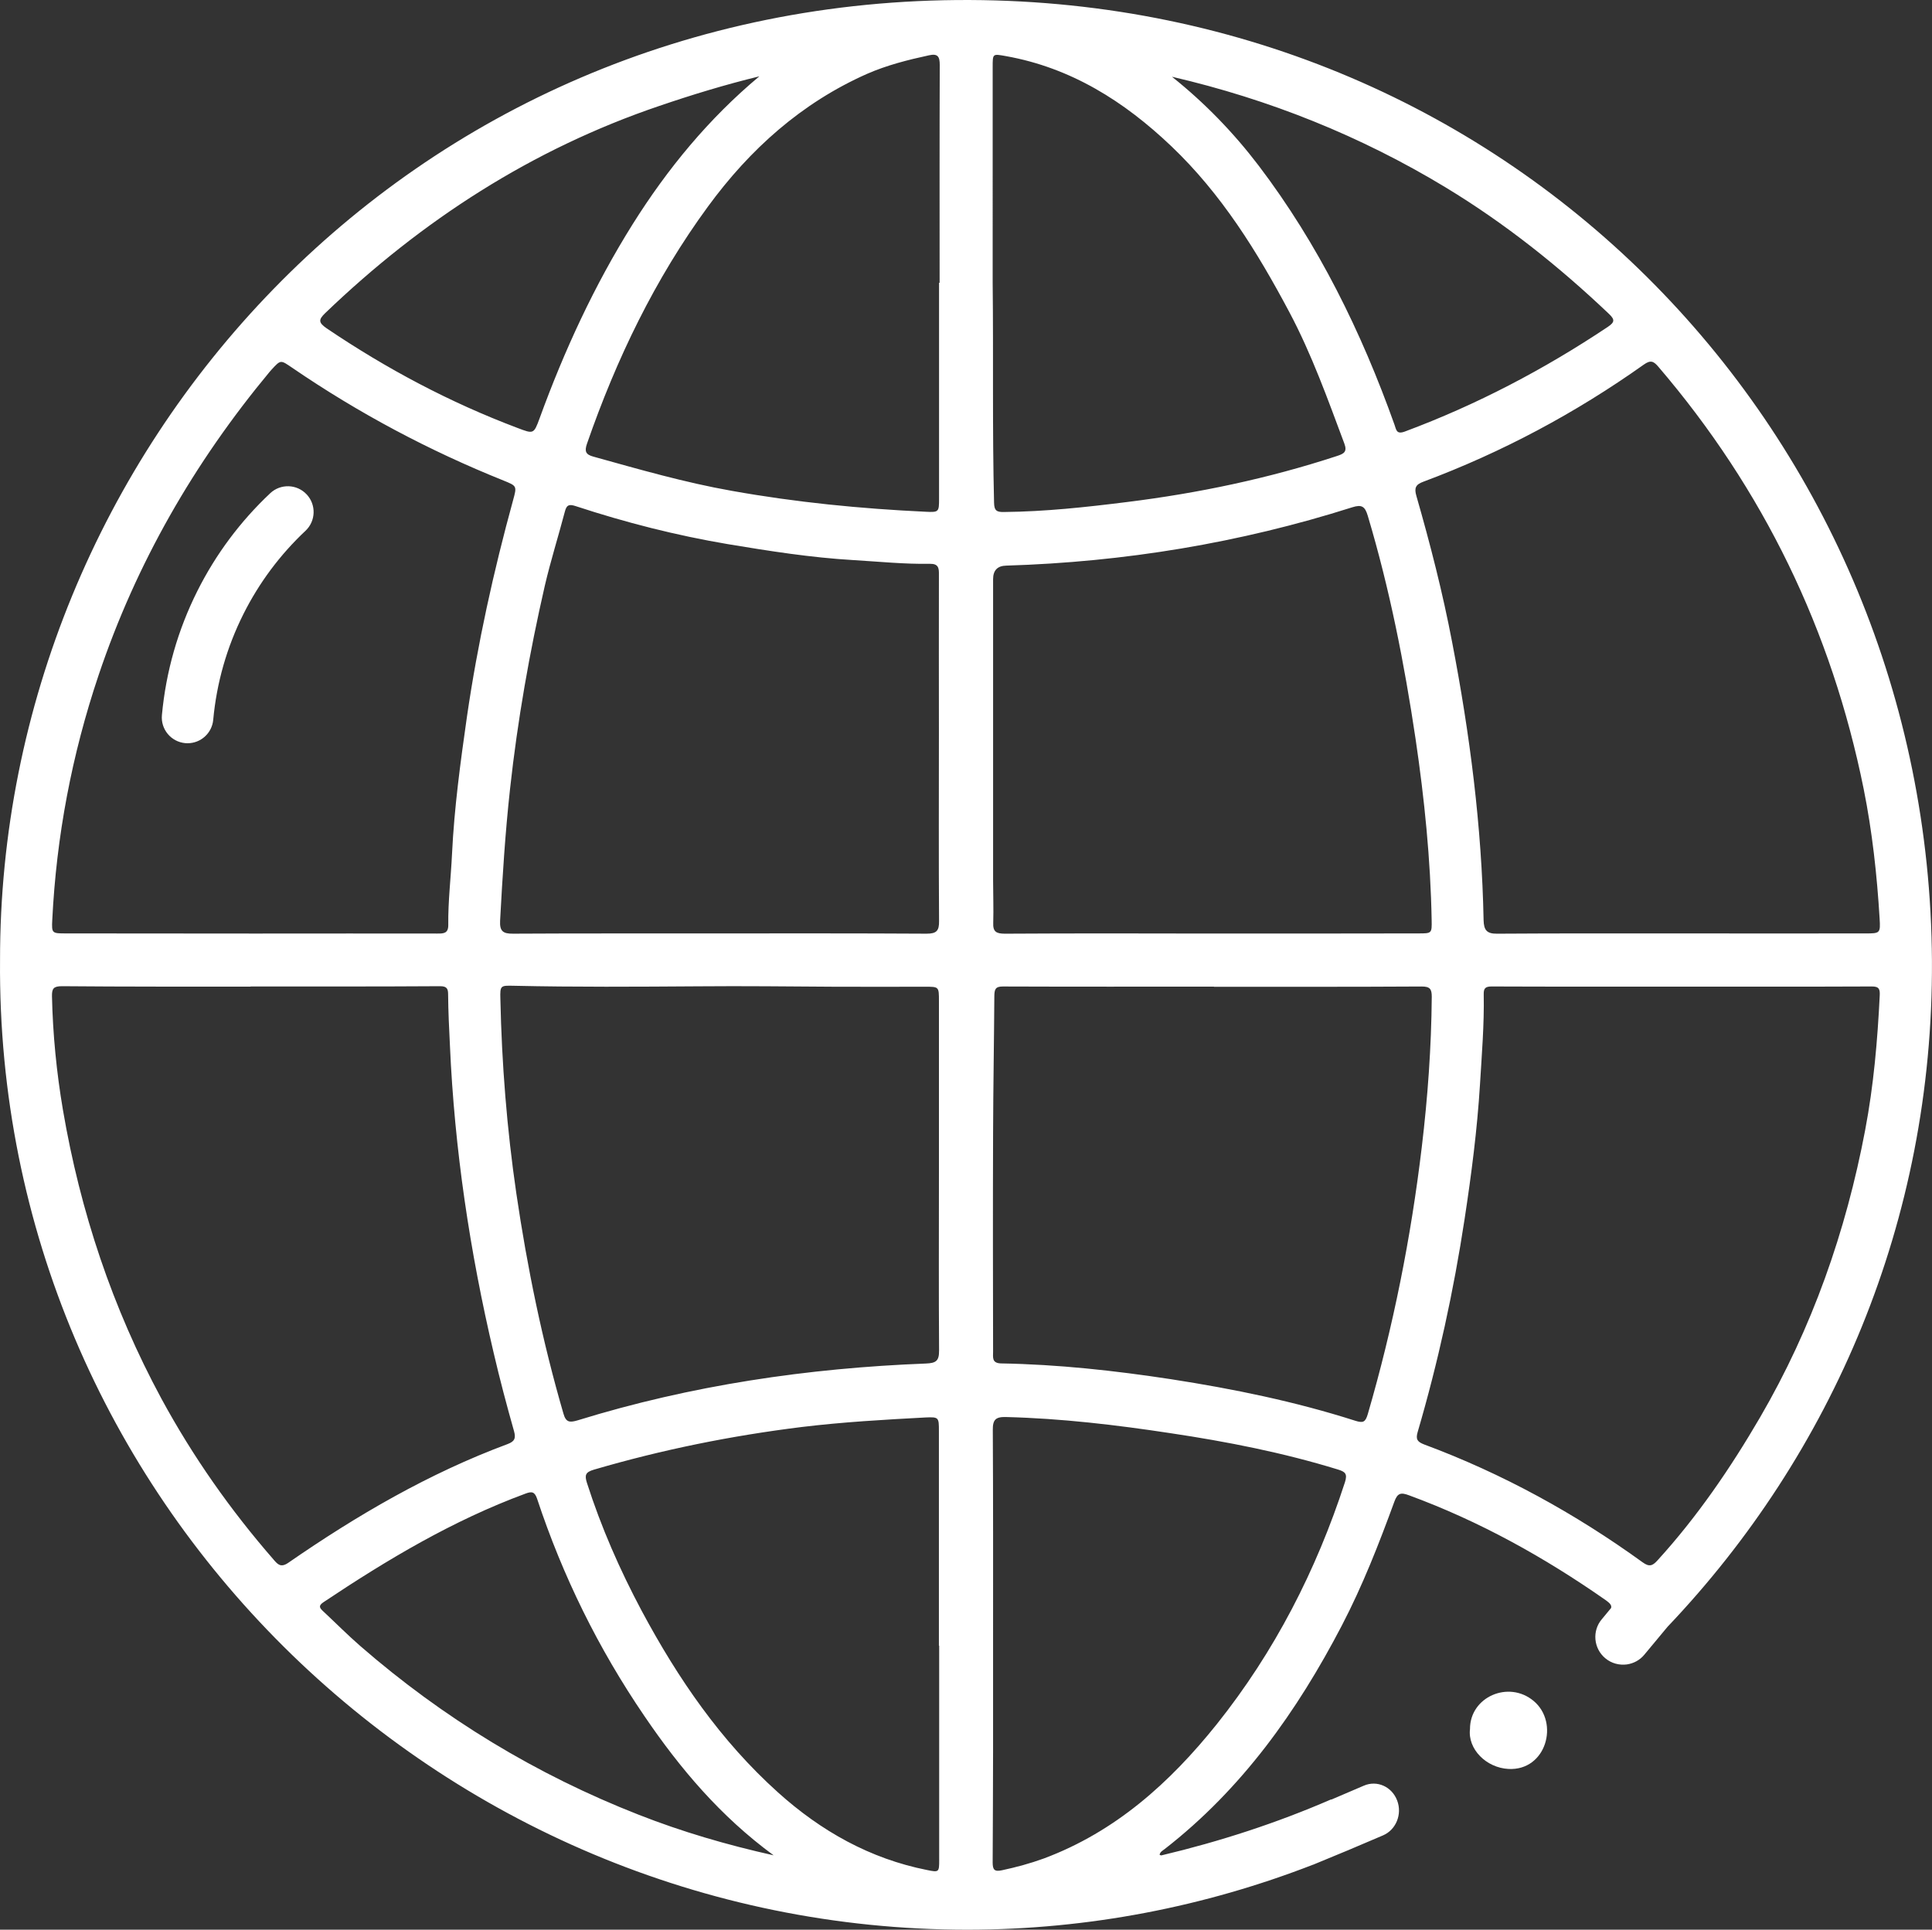<?xml version="1.0" encoding="UTF-8"?>
<svg id="Capa_1" data-name="Capa 1" xmlns="http://www.w3.org/2000/svg" viewBox="0 0 150 149.857">
  <rect x="0" y="0" width="150" height="149.857" fill="#333333" stroke="none"/>
  <defs>
    <style>
      .cls-1 {
        fill: #fff;
      }
    </style>
  </defs>
  <path class="cls-1" d="m114.13,134.267c-.002-2.485,2.995-3.801,4.94-2.176,2.016,1.685.981,5.431-1.948,5.282-1.732-.088-3.185-1.547-2.991-3.106Z"/>
  <path class="cls-1" d="m14.565,57.719c-.062,0-.124-.003-.186-.009-1.1-.102-1.909-1.075-1.808-2.176.312-3.378,1.24-6.624,2.757-9.648,1.427-2.846,3.329-5.396,5.651-7.582.805-.757,2.07-.719,2.827.087.757.804.718,2.069-.086,2.827-1.98,1.862-3.601,4.036-4.817,6.461-1.292,2.577-2.083,5.344-2.349,8.224-.096,1.037-.968,1.815-1.989,1.815Z"/>
  <path class="cls-1" d="m75.297.001C31.577-.172-.04,35.157.003,74.563c-.344,41.762,34.027,75.316,75.154,75.294,9.359-.011,18.407-1.797,26.776-5.045h.011l2.754-1.14,2.679-1.14c1.011-.43,1.506-1.646,1.097-2.711-.409-1.076-1.56-1.592-2.582-1.151l-2.539,1.087v-.021c-4.239,1.84-8.639,3.27-13.168,4.346-.043.011-.097-.021-.151-.032.021-.237.237-.334.387-.452,6.003-4.669,10.284-10.693,13.759-17.363,1.614-3.098,2.883-6.347,4.077-9.617.247-.678.506-.732,1.14-.495,5.476,2.012,10.521,4.82,15.287,8.154.334.237.463.409.398.602l-.721.871c-.764.904-.635,2.27.269,3.023.484.409,1.097.559,1.678.484.516-.075,1-.323,1.355-.753l1.807-2.173c12.737-13.393,20.634-31.499,20.526-51.724C149.762,33.995,117.801.173,75.297.001ZM25.251,24.313c7.498-7.197,16.04-12.726,25.926-16.083,2.55-.871,5.131-1.657,7.778-2.302-3.927,3.281-7.132,7.176-9.833,11.479-2.98,4.755-5.314,9.822-7.229,15.082-.452,1.237-.473,1.216-1.721.742-5.25-1.979-10.166-4.594-14.813-7.735-.635-.441-.645-.667-.108-1.183Zm47.657,47.216c.011.753-.194.979-.968.979-5.368-.032-10.747-.021-16.126-.021-5.325.011-10.65-.011-15.975.021-.796.011-1.054-.204-1.011-1.011.183-3.421.398-6.842.774-10.252.581-5.314,1.506-10.564,2.7-15.771.452-1.936,1.054-3.841,1.56-5.766.14-.549.387-.549.85-.398,3.862,1.269,7.789,2.27,11.801,2.948,3.227.538,6.455,1.044,9.725,1.237,1.99.118,3.97.323,5.96.29.656-.011.71.323.699.839-.011,4.056,0,8.122,0,12.189,0,4.906-.021,9.811.011,14.717Zm0,33.349c.011.818-.247.979-1.022,1.011-9.187.355-18.224,1.689-27.034,4.411-.613.183-.914.172-1.108-.527-1.635-5.616-2.808-11.328-3.658-17.105-.732-5.013-1.13-10.037-1.237-15.093-.032-1.054.021-1.044,1.033-1.022,4.766.108,9.542.075,14.319.043,3.529-.032,7.079.011,10.618.032,2.334.011,4.669,0,6.993,0,1.087,0,1.087-.011,1.087,1.108v13.447c0,4.572-.021,9.133.011,13.695ZM4.058,71.433c.323-6.498,1.517-12.812,3.593-18.988,2.926-8.703,7.423-16.513,13.275-23.56.054-.065.108-.118.161-.183.721-.785.699-.753,1.603-.14,5.142,3.518,10.618,6.433,16.406,8.757,1.033.42,1.044.42.742,1.517-1.517,5.529-2.754,11.124-3.582,16.804-.506,3.55-.99,7.1-1.162,10.693-.086,1.829-.312,3.658-.29,5.487.011.689-.387.678-.861.678-4.54-.011-9.08,0-13.619,0h-.947c-4.744-.011-9.488,0-14.243-.011-1.097,0-1.13,0-1.076-1.054Zm17.191,49.69c-3.356-3.851-6.272-8.004-8.714-12.501-3.808-7.046-6.304-14.545-7.649-22.43-.495-2.915-.785-5.863-.85-8.821-.011-.602.118-.785.785-.785,4.884.043,9.757.032,14.641.032v-.011c4.906,0,9.811.011,14.717-.021.549,0,.613.237.613.656.011,1.302.075,2.614.14,3.927.355,8.079,1.549,16.04,3.399,23.904.473,2.033,1.011,4.066,1.581,6.078.151.549.043.785-.495.99-6.11,2.27-11.694,5.529-17.03,9.219-.592.409-.828.118-1.14-.237Zm28.336,19.805c-7.961-3.12-15.169-7.498-21.613-13.103-.99-.861-1.915-1.796-2.872-2.689-.28-.258-.409-.43.011-.71,4.959-3.313,10.059-6.358,15.685-8.434.506-.194.721-.14.904.398,1.99,6.014,4.755,11.629,8.326,16.868,2.776,4.088,5.917,7.799,10.037,10.822-3.658-.818-7.111-1.829-10.478-3.152Zm23.334,3.486c0,.979-.011,1-.947.807-4.432-.882-8.23-3.023-11.565-6.024-4.454-4.002-7.767-8.843-10.575-14.082-1.71-3.206-3.152-6.498-4.26-9.951-.194-.613-.118-.839.538-1.033,5.282-1.549,10.661-2.636,16.137-3.313,3.195-.387,6.412-.57,9.628-.742,1.011-.043,1.022,0,1.022,1.044v16.685h.021v16.61Zm.032-122.456h-.043v16.761c0,1.033-.011,1.076-1.044,1.022-5.045-.237-10.069-.732-15.05-1.624-3.647-.645-7.186-1.667-10.747-2.657-.592-.161-.699-.409-.495-1,2.281-6.573,5.271-12.791,9.392-18.417,3.26-4.454,7.261-8.047,12.35-10.306,1.549-.678,3.174-1.087,4.809-1.442.678-.151.839.086.839.753-.021,5.637-.011,11.274-.011,16.911Zm55.801,6.519c8.165,9.542,13.458,20.483,15.943,32.79.667,3.324,1.033,6.67,1.237,10.048.075,1.173.032,1.173-1.119,1.173-4.723.011-9.445,0-14.168,0-4.798,0-9.607-.011-14.405.021-.807.011-1.033-.28-1.054-1.044-.14-7.272-1.065-14.448-2.442-21.591-.732-3.841-1.7-7.617-2.776-11.36-.183-.624-.054-.893.549-1.108,6.1-2.281,11.801-5.325,17.105-9.09.527-.377.764-.269,1.13.161Zm-51.648,39.879v-23.377q0-1.033,1.022-1.054c9.166-.28,18.127-1.754,26.862-4.529.742-.237.99-.065,1.205.656,1.7,5.68,2.84,11.479,3.712,17.331.689,4.669,1.162,9.349,1.248,14.06.021,1.044.011,1.044-1.022,1.044-5.347.011-10.704.011-16.051.011-5.357-.011-10.704-.021-16.051.011-.678,0-.947-.151-.914-.85.032-1.108-.011-2.205-.011-3.303ZM112.26,14.567c4.593,2.786,8.768,6.11,12.662,9.811.473.452.441.645-.097,1.011-4.949,3.303-10.177,6.046-15.749,8.122-.667.247-.667-.14-.807-.527-2.571-7.208-5.906-14.007-10.543-20.117-1.958-2.571-4.196-4.884-6.734-6.907,7.552,1.754,14.641,4.593,21.268,8.606Zm-35.189-9.338c0-1.087-.011-1.054,1.033-.871,5.056.904,9.187,3.518,12.845,7.003,3.884,3.701,6.659,8.176,9.155,12.877,1.743,3.281,2.98,6.756,4.271,10.209.247.656-.054.796-.581.968-5.314,1.743-10.747,2.883-16.298,3.572-3.174.398-6.336.742-9.542.774-.549.011-.764-.086-.775-.721-.14-5.68-.043-11.371-.108-17.062V5.229Zm27.346,109.891c-2.227,6.842-5.454,13.146-9.951,18.783-3.636,4.54-7.864,8.348-13.426,10.424-1.065.387-2.141.678-3.249.914-.581.129-.721-.043-.721-.602.021-2.915.021-5.82.032-8.735v-8.262c0-5.529.011-11.059-.021-16.588-.011-.807.226-1.033,1.022-1.011,4.303.108,8.552.613,12.802,1.259,4.378.656,8.703,1.506,12.942,2.808.602.183.785.334.57,1.011Zm1.775-5.293c-.183.613-.355.699-.968.506-4.669-1.495-9.456-2.474-14.308-3.227-4.378-.667-8.768-1.151-13.2-1.226-.721-.021-.613-.473-.613-.914-.011-5.669-.021-11.328,0-16.997.011-3.539.075-7.079.097-10.618.011-.484.054-.753.678-.742,5.465.021,10.919.011,16.373.011v.011c5.379,0,10.758.011,16.126-.021.645,0,.785.194.785.796-.032,3.916-.312,7.799-.775,11.672-.839,7.036-2.216,13.953-4.196,20.752Zm38.621-22.075c-1.495,7.896-4.12,15.373-8.165,22.323-2.302,3.948-4.873,7.713-7.961,11.102-.377.42-.635.527-1.151.151-5.25-3.797-10.887-6.896-16.965-9.155-.527-.204-.667-.398-.506-.958,1.592-5.433,2.797-10.962,3.647-16.556.527-3.464.979-6.939,1.194-10.446.14-2.324.334-4.647.29-6.982-.011-.463.108-.624.613-.624,4.938.021,9.865.011,14.792.011,4.906,0,9.811.011,14.717-.011.592-.011.645.237.624.699-.172,3.507-.473,6.993-1.13,10.446Z"/>
</svg>